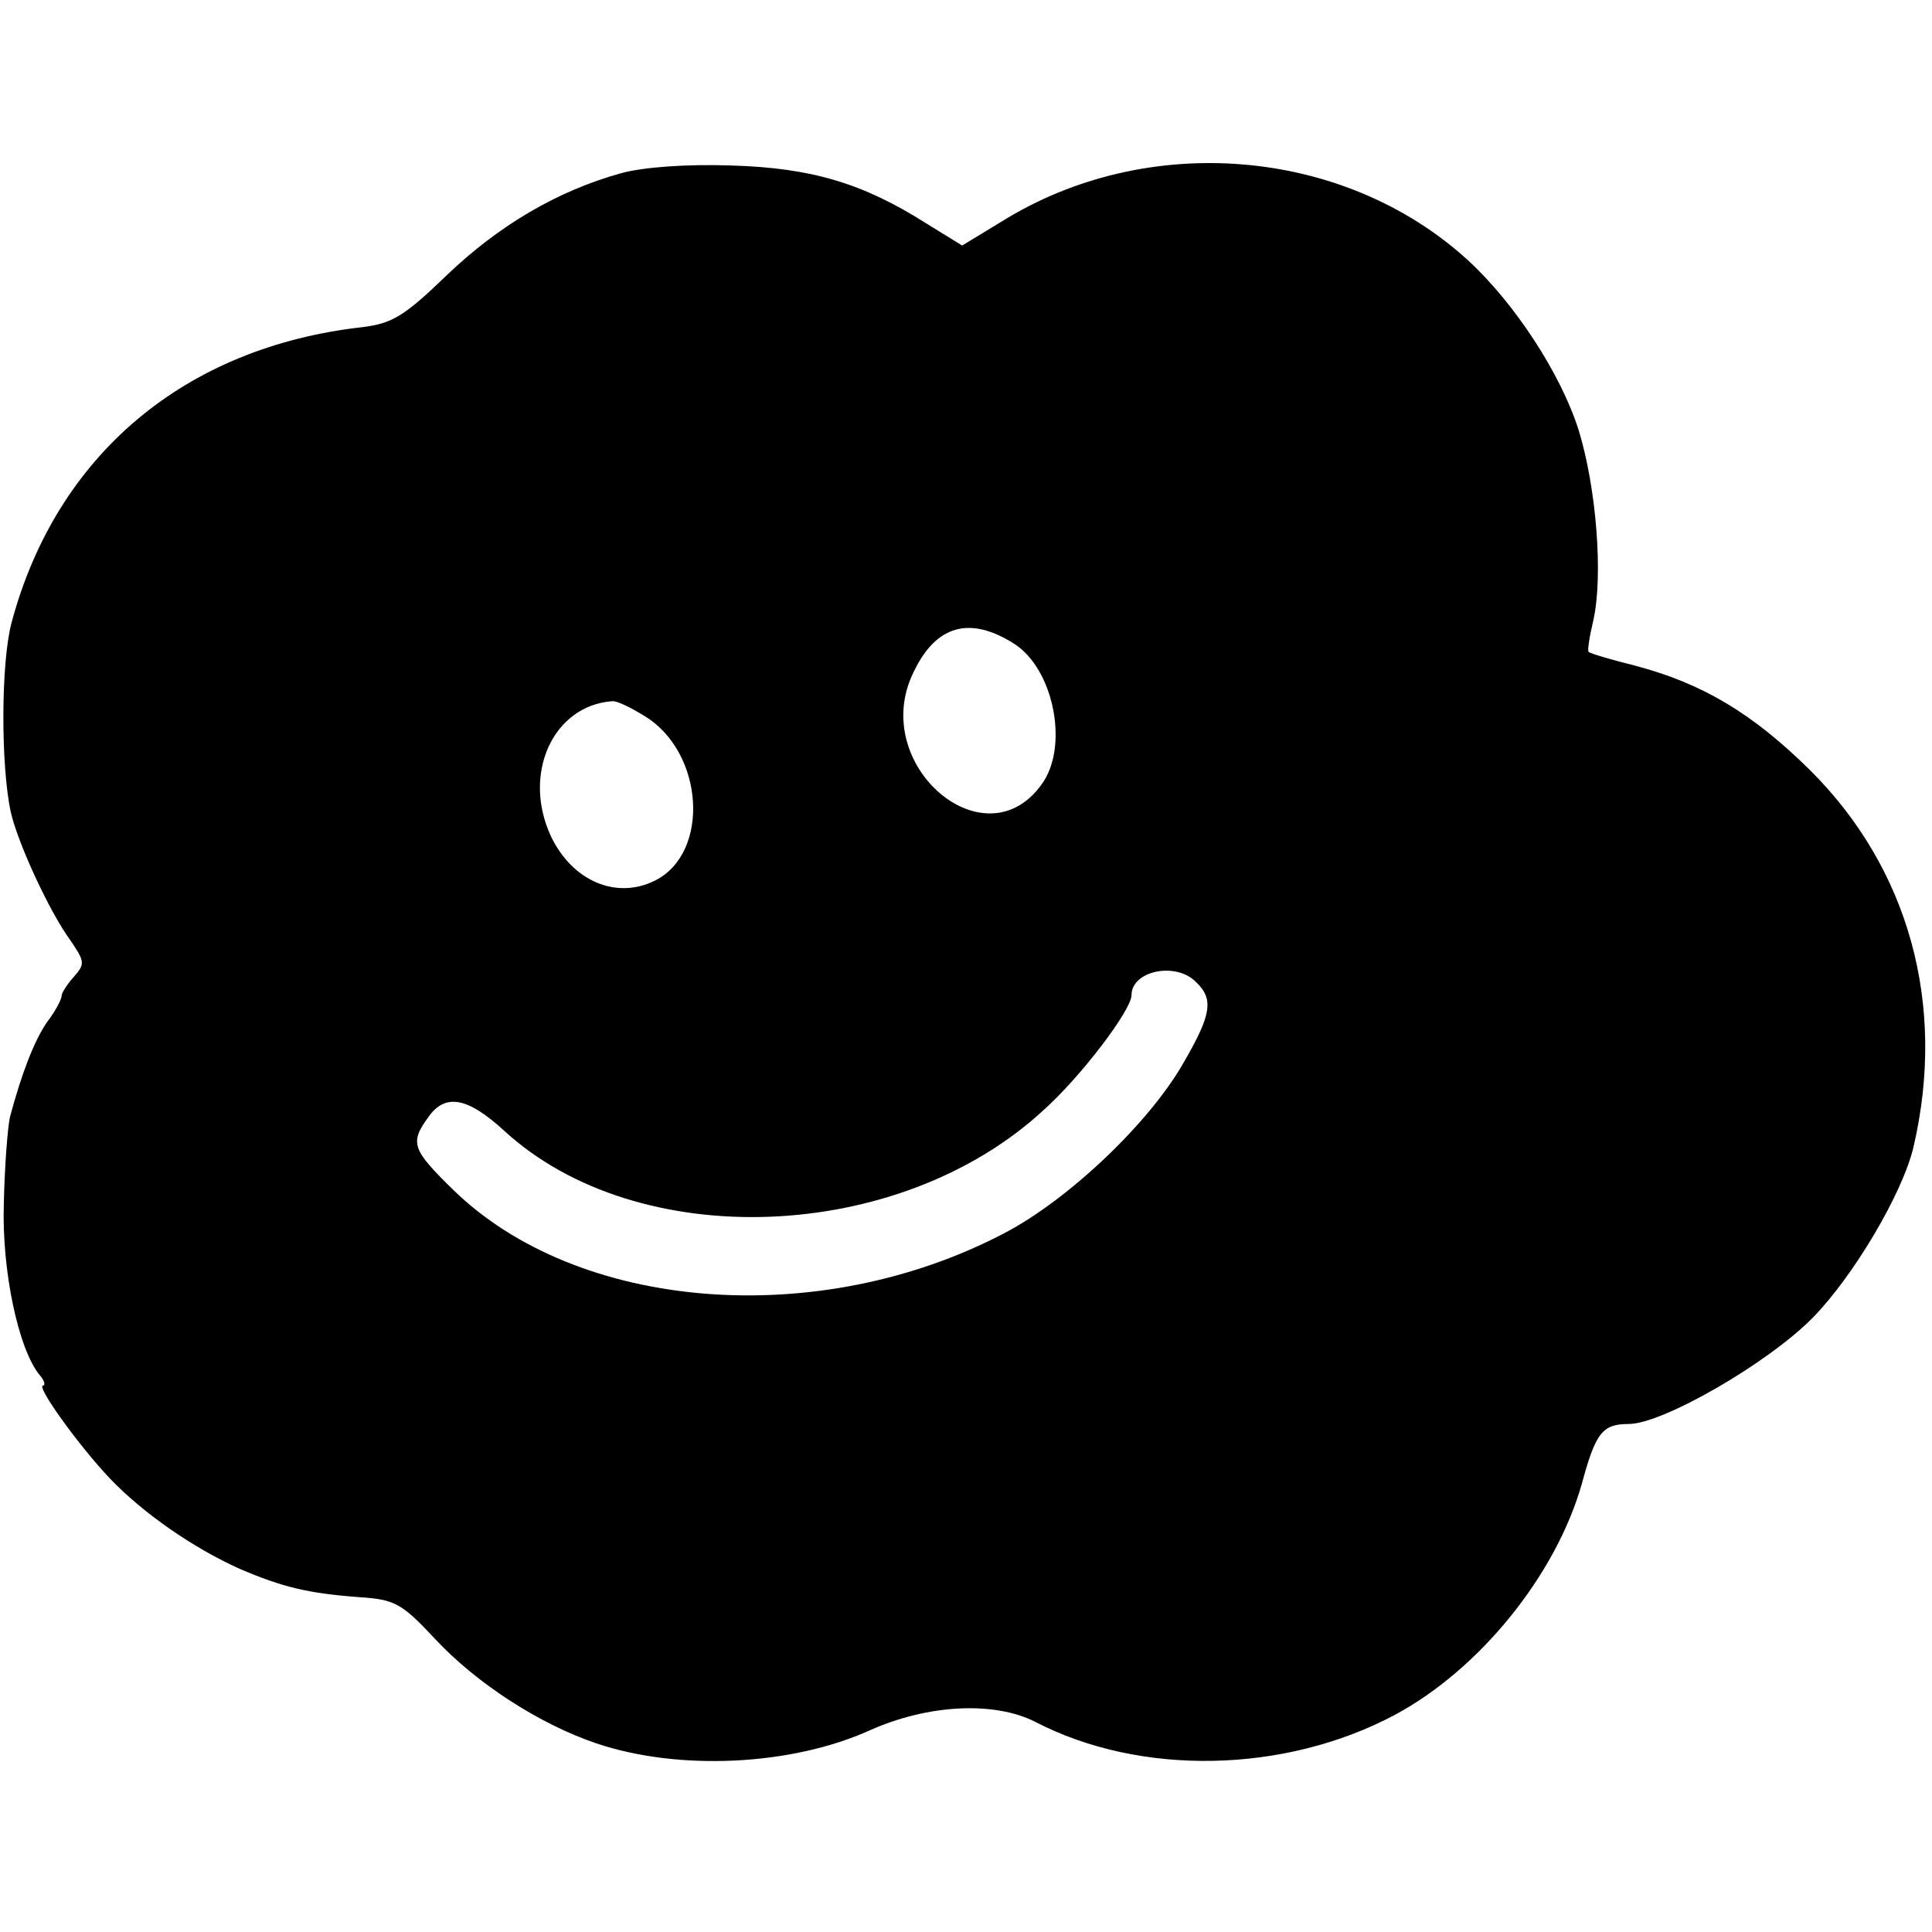<svg version="1" xmlns="http://www.w3.org/2000/svg" width="334.667" height="334.667" viewBox="0 0 251 251"><path d="M80.7 22.5c-8.3 2.3-15.9 6.8-22.6 13.2-5.6 5.4-7.1 6.3-11 6.8C23.9 45.1 7.3 59.2 1.5 80.9.1 86.2.1 99.5 1.4 105.5c.9 4 5 12.9 7.7 16.6 1.9 2.8 2 3.1.5 4.8-.9 1-1.6 2.1-1.6 2.5 0 .4-.8 2-1.9 3.4-1.7 2.5-3.3 6.7-4.8 12.3-.3 1.3-.7 6.4-.8 11.2-.3 8.7 1.9 19.1 4.7 22.4.6.7.7 1.3.4 1.3-1 0 4.7 7.9 8.7 12.1 4.3 4.5 10.8 9 16.8 11.7 5.6 2.4 8.9 3.2 15.6 3.7 4.6.3 5.5.8 9.8 5.4 5.4 5.8 13.6 11.1 21 13.6 10.7 3.6 25.3 2.9 35.5-1.7 7.6-3.4 16.2-3.8 21.5-1.1 13.7 7.1 32.4 6.7 46.7-.9 11-5.9 20.9-18.1 24.3-30 1.8-6.7 2.7-7.8 6.1-7.8 4.4 0 18.1-7.9 23.9-13.8 5.3-5.4 11.7-16.2 13.1-22.2 4.3-18.5-.6-36.2-13.5-49-7.4-7.3-13.9-11.2-22.6-13.5-3.2-.8-5.9-1.6-6.1-1.8-.2-.1.1-2 .6-4.1 1.3-5.8.4-17.2-1.9-24.7-2.3-7.3-8.3-16.5-14.4-22.1-16.1-14.7-41.7-16.8-60.6-5l-5.1 3.1-4.7-2.9c-8.2-5.2-14.9-7.2-25.3-7.5-5.7-.2-11.4.2-14.3 1zm51 61.1c5.1 3.2 7.1 12.9 3.9 17.9-7.3 11.1-22.9-2.1-16.9-14.2 2.9-6.1 7.3-7.3 13-3.7zm-48 9.4c7.8 4.7 8.6 17.8 1.4 21.4-5 2.5-10.7.1-13.5-5.7-3.8-8.1.2-17 7.9-17.6.6-.1 2.4.8 4.2 1.9zm71.7 34.6c2.3 2.2 2 4.2-1.6 10.4-4.4 7.8-14.9 17.8-23.3 22.2-24.2 12.7-55.5 10.2-71.7-5.7-5.2-5.1-5.6-6-3.2-9.3 2.2-3.2 5.1-2.7 9.9 1.7 17.4 16 51.3 14.7 70.1-2.7 4.9-4.4 11.4-13 11.4-14.9 0-3.2 5.8-4.4 8.4-1.7z"/></svg>